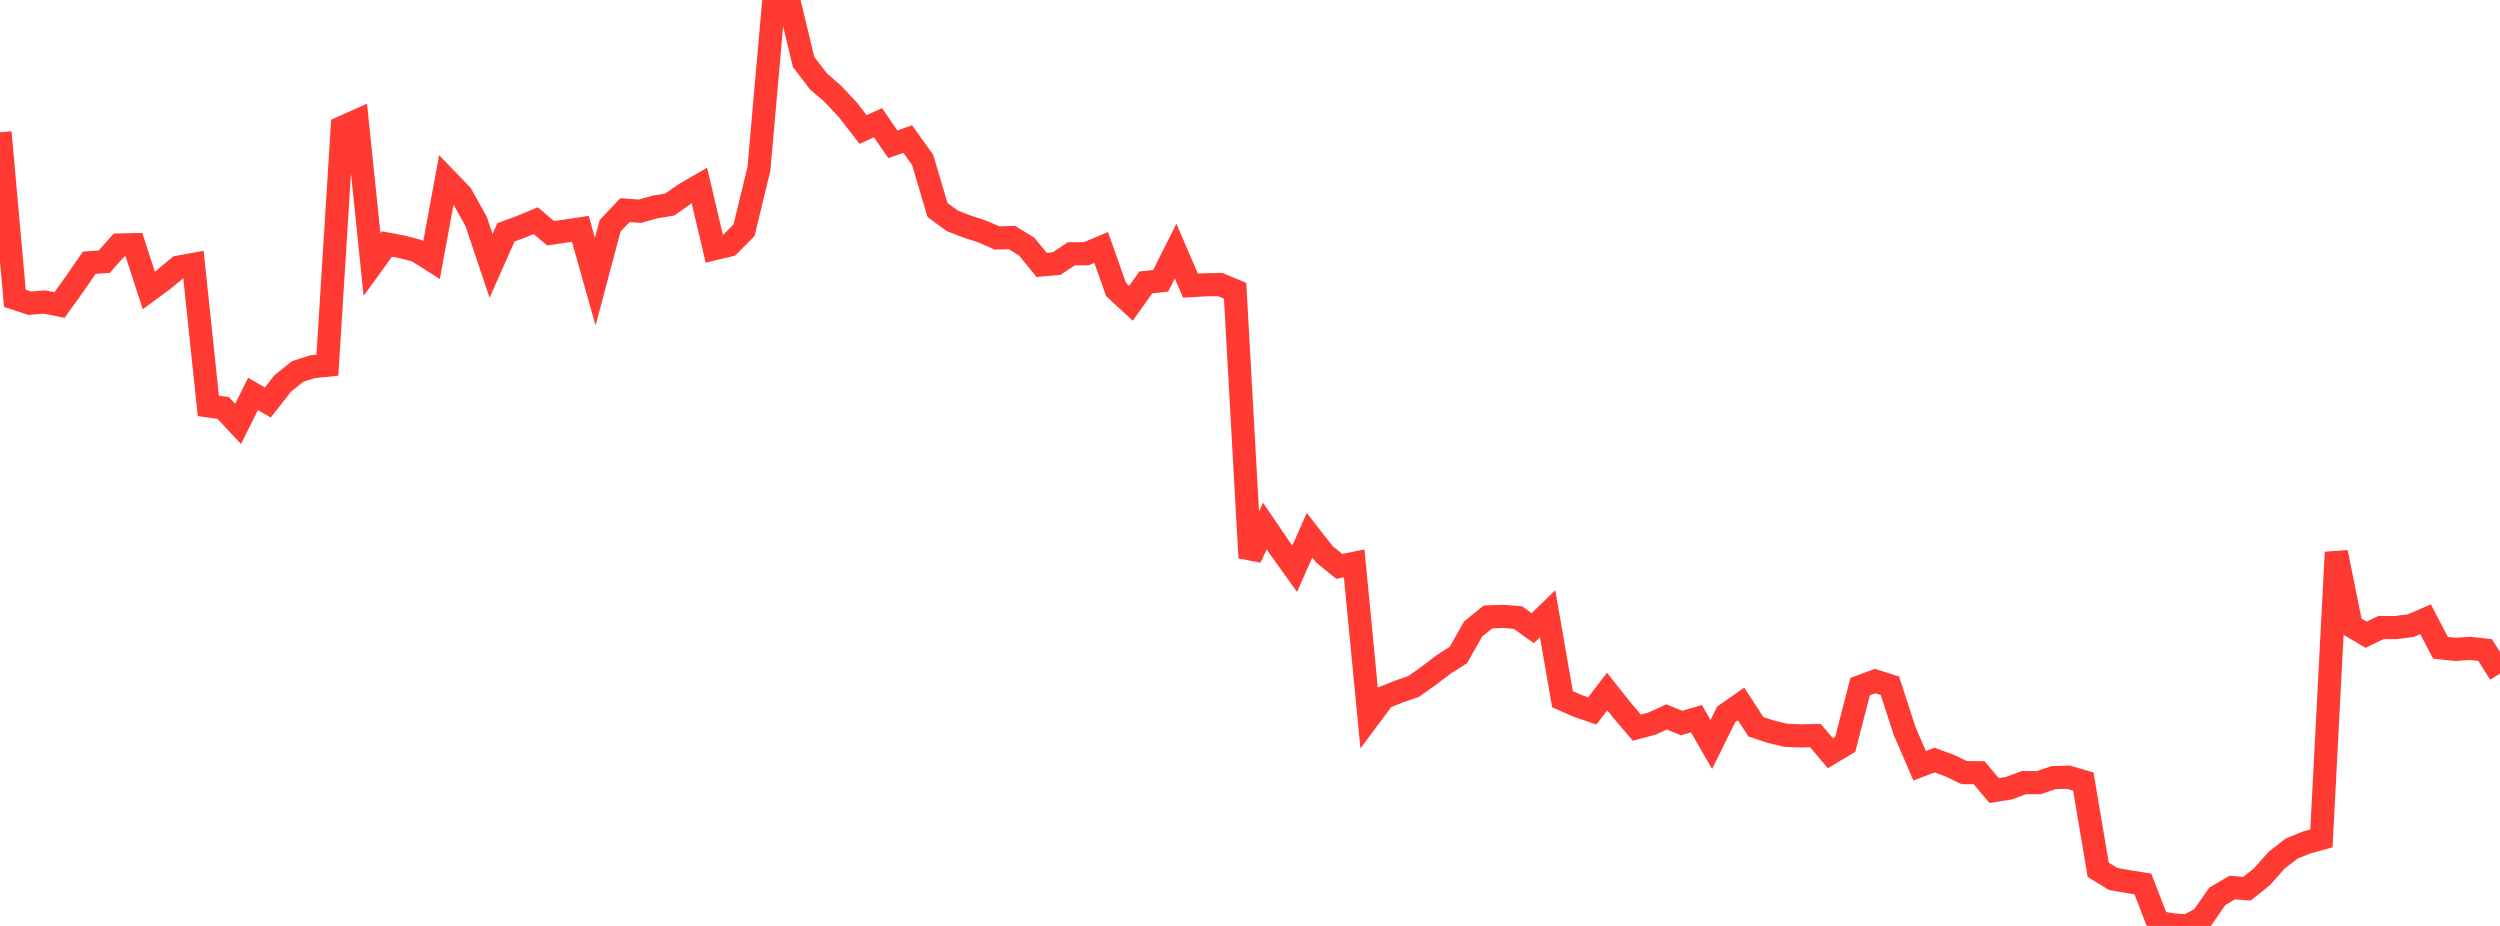 <?xml version="1.0" standalone="no"?>
<!DOCTYPE svg PUBLIC "-//W3C//DTD SVG 1.1//EN" "http://www.w3.org/Graphics/SVG/1.1/DTD/svg11.dtd">

<svg width="135" height="50" viewBox="0 0 135 50" preserveAspectRatio="none" 
  xmlns="http://www.w3.org/2000/svg"
  xmlns:xlink="http://www.w3.org/1999/xlink">


<polyline points="0.0, 7.144 0.804, 16.109 1.607, 16.373 2.411, 16.31 3.214, 16.472 4.018, 15.35 4.821, 14.186 5.625, 14.132 6.429, 13.231 7.232, 13.213 8.036, 15.683 8.839, 15.092 9.643, 14.424 10.446, 14.278 11.25, 21.919 12.054, 22.033 12.857, 22.893 13.661, 21.273 14.464, 21.734 15.268, 20.705 16.071, 20.061 16.875, 19.804 17.679, 19.721 18.482, 6.881 19.286, 6.521 20.089, 14.285 20.893, 13.176 21.696, 13.325 22.5, 13.537 23.304, 14.044 24.107, 9.688 24.911, 10.523 25.714, 11.961 26.518, 14.356 27.321, 12.545 28.125, 12.249 28.929, 11.916 29.732, 12.596 30.536, 12.479 31.339, 12.357 32.143, 15.211 32.946, 12.193 33.75, 11.346 34.554, 11.407 35.357, 11.178 36.161, 11.048 36.964, 10.484 37.768, 10.018 38.571, 13.431 39.375, 13.239 40.179, 12.429 40.982, 9.12 41.786, 0.013 42.589, 0.0 43.393, 3.345 44.196, 4.393 45.0, 5.092 45.804, 5.957 46.607, 6.993 47.411, 6.625 48.214, 7.792 49.018, 7.51 49.821, 8.631 50.625, 11.34 51.429, 11.927 52.232, 12.239 53.036, 12.497 53.839, 12.85 54.643, 12.827 55.446, 13.32 56.25, 14.307 57.054, 14.234 57.857, 13.703 58.661, 13.701 59.464, 13.362 60.268, 15.637 61.071, 16.379 61.875, 15.249 62.679, 15.162 63.482, 13.56 64.286, 15.425 65.089, 15.378 65.893, 15.366 66.696, 15.702 67.5, 30.121 68.304, 28.407 69.107, 29.591 69.911, 30.713 70.714, 28.906 71.518, 29.932 72.321, 30.585 73.125, 30.419 73.929, 38.744 74.732, 37.666 75.536, 37.345 76.339, 37.067 77.143, 36.495 77.946, 35.886 78.75, 35.373 79.554, 33.959 80.357, 33.313 81.161, 33.286 81.964, 33.346 82.768, 33.92 83.571, 33.143 84.375, 37.757 85.179, 38.113 85.982, 38.388 86.786, 37.341 87.589, 38.355 88.393, 39.295 89.196, 39.079 90.0, 38.714 90.804, 39.043 91.607, 38.808 92.411, 40.202 93.214, 38.577 94.018, 38.015 94.821, 39.247 95.625, 39.51 96.429, 39.706 97.232, 39.739 98.036, 39.723 98.839, 40.676 99.643, 40.193 100.446, 37.081 101.25, 36.778 102.054, 37.03 102.857, 39.49 103.661, 41.352 104.464, 41.045 105.268, 41.338 106.071, 41.72 106.875, 41.727 107.679, 42.687 108.482, 42.564 109.286, 42.26 110.089, 42.264 110.893, 41.992 111.696, 41.97 112.5, 42.205 113.304, 46.969 114.107, 47.463 114.911, 47.606 115.714, 47.735 116.518, 49.805 117.321, 49.945 118.125, 50.0 118.929, 49.561 119.732, 48.404 120.536, 47.929 121.339, 47.99 122.143, 47.345 122.946, 46.443 123.75, 45.822 124.554, 45.494 125.357, 45.274 126.161, 29.824 126.964, 33.798 127.768, 34.273 128.571, 33.888 129.375, 33.888 130.179, 33.787 130.982, 33.439 131.786, 34.982 132.589, 35.065 133.393, 35.014 134.196, 35.103 135.0, 36.373" fill="none" stroke="#ff3a33" stroke-width="1.25"/>

</svg>